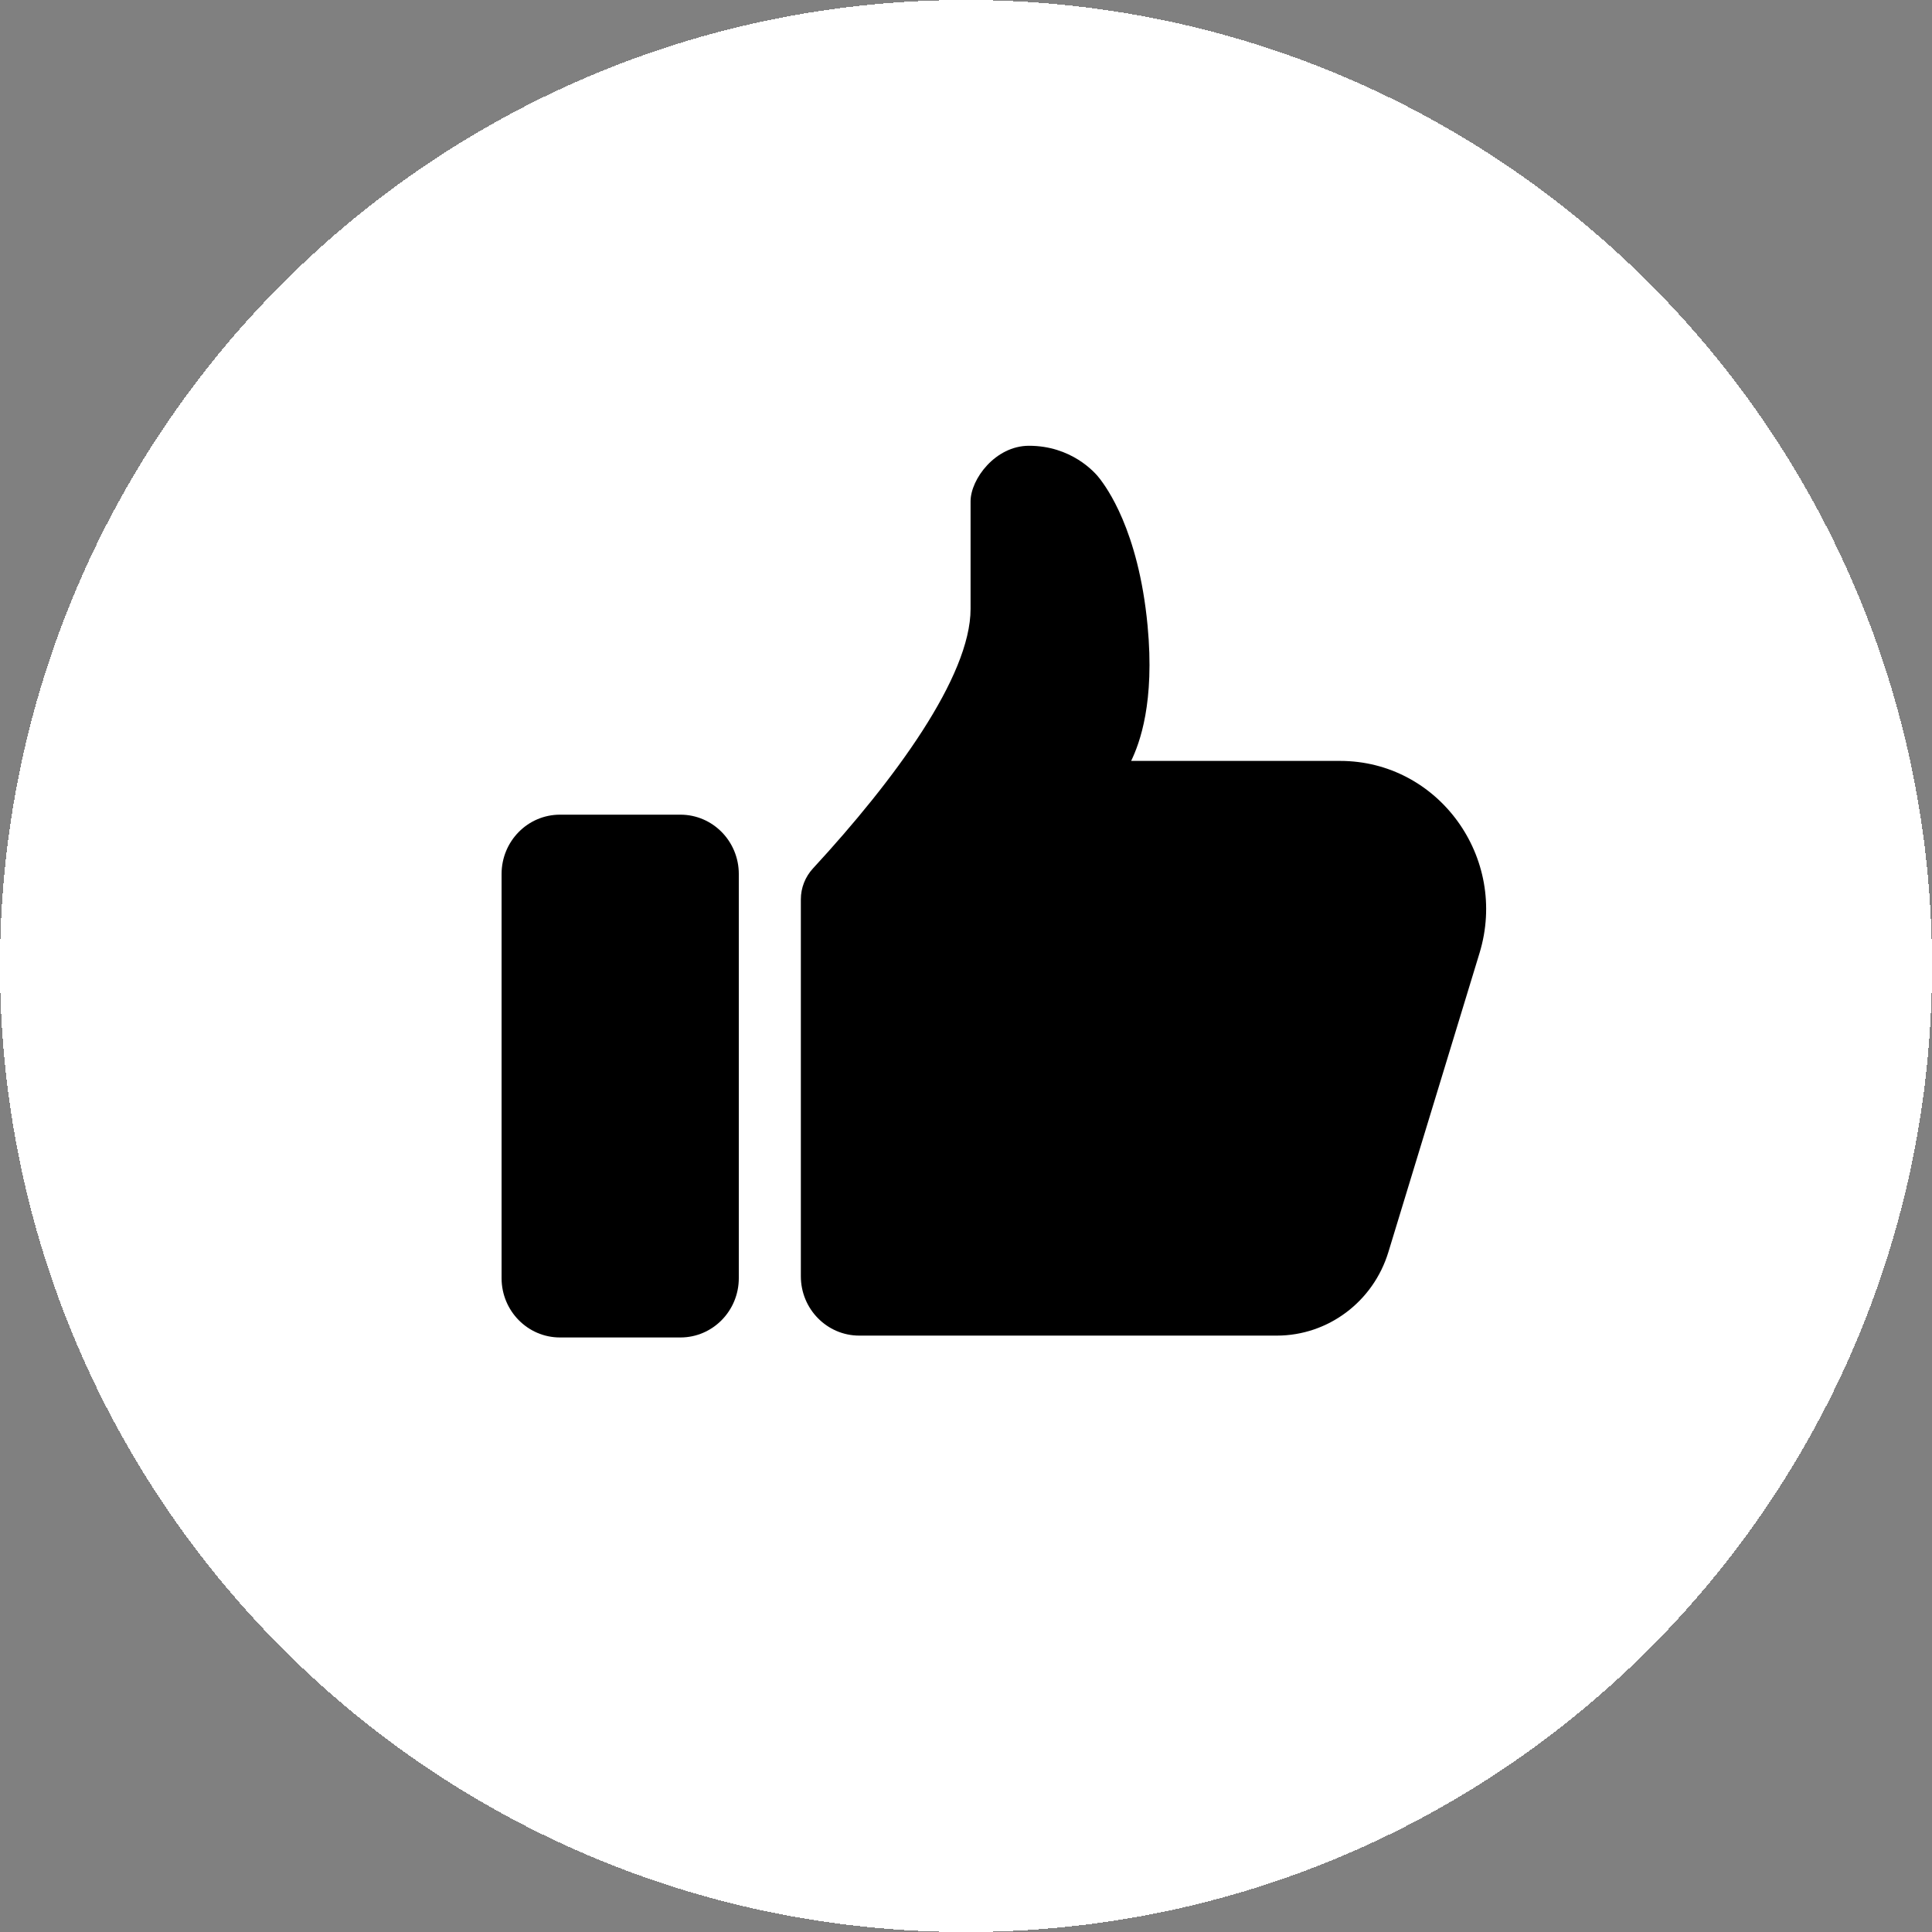 <?xml version="1.0" encoding="UTF-8"?> <svg xmlns="http://www.w3.org/2000/svg" viewBox="1948 2448 104 104" width="104" height="104" data-guides="{&quot;vertical&quot;:[],&quot;horizontal&quot;:[]}"><rect x="1948" y="2448" width="104" height="104" fill="#808080" stroke="none"/><path fill="white" stroke="none" fill-opacity="1" stroke-width="1" stroke-opacity="1" color="rgb(51, 51, 51)" font-size-adjust="none" shape-rendering="crispEdges" id="tSvgd8a8a7446d" title="Path 1" d="M 1948 2500 C 1948 2471.281 1971.282 2448 2000 2448C 2000 2448 2000 2448 2000 2448C 2028.718 2448 2052 2471.281 2052 2500C 2052 2500 2052 2500 2052 2500C 2052 2528.719 2028.718 2552 2000 2552C 2000 2552 2000 2552 2000 2552C 1971.282 2552 1948 2528.719 1948 2500C 1948 2500 1948 2500 1948 2500Z"></path><path fill="black" stroke="none" fill-opacity="1" stroke-width="1" stroke-opacity="1" color="rgb(51, 51, 51)" font-size-adjust="none" id="tSvg585c10f30a" title="Path 2" d="M 1991.11 2516.703 C 1991.11 2509.938 1991.11 2503.174 1991.11 2496.41C 1991.11 2495.792 1991.346 2495.199 1991.762 2494.748C 1996.143 2490.001 2000.246 2484.428 2000.246 2480.777C 2000.246 2478.848 2000.246 2476.919 2000.246 2474.989C 2000.246 2473.792 2001.582 2471.996 2003.389 2471.996C 2005.649 2471.996 2006.926 2473.393 2007.22 2473.792C 2007.515 2474.191 2009.283 2476.486 2009.774 2481.675C 2010.167 2485.827 2009.352 2487.996 2008.89 2488.96C 2012.639 2488.96 2016.387 2488.96 2020.136 2488.96C 2025.429 2488.96 2029.209 2494.169 2027.643 2499.305C 2026.008 2504.67 2024.372 2510.034 2022.737 2515.399C 2021.922 2518.073 2019.487 2519.896 2016.732 2519.896C 2009.239 2519.896 2001.746 2519.896 1994.254 2519.896C 1992.518 2519.896 1991.11 2518.466 1991.11 2516.703Z" style=""></path><path fill="black" stroke="none" fill-opacity="1" stroke-width="1" stroke-opacity="1" color="rgb(51, 51, 51)" font-size-adjust="none" id="tSvgb3a9bce213" title="Path 3" d="M 1978.143 2491.854 C 1980.304 2491.854 1982.466 2491.854 1984.627 2491.854C 1986.363 2491.854 1987.77 2493.284 1987.77 2495.048C 1987.77 2502.299 1987.77 2509.551 1987.77 2516.803C 1987.77 2518.566 1986.363 2519.996 1984.627 2519.996C 1982.466 2519.996 1980.304 2519.996 1978.143 2519.996C 1976.407 2519.996 1975 2518.566 1975 2516.803C 1975 2509.551 1975 2502.299 1975 2495.048C 1975 2493.284 1976.407 2491.854 1978.143 2491.854Z" style=""></path><defs></defs></svg> 